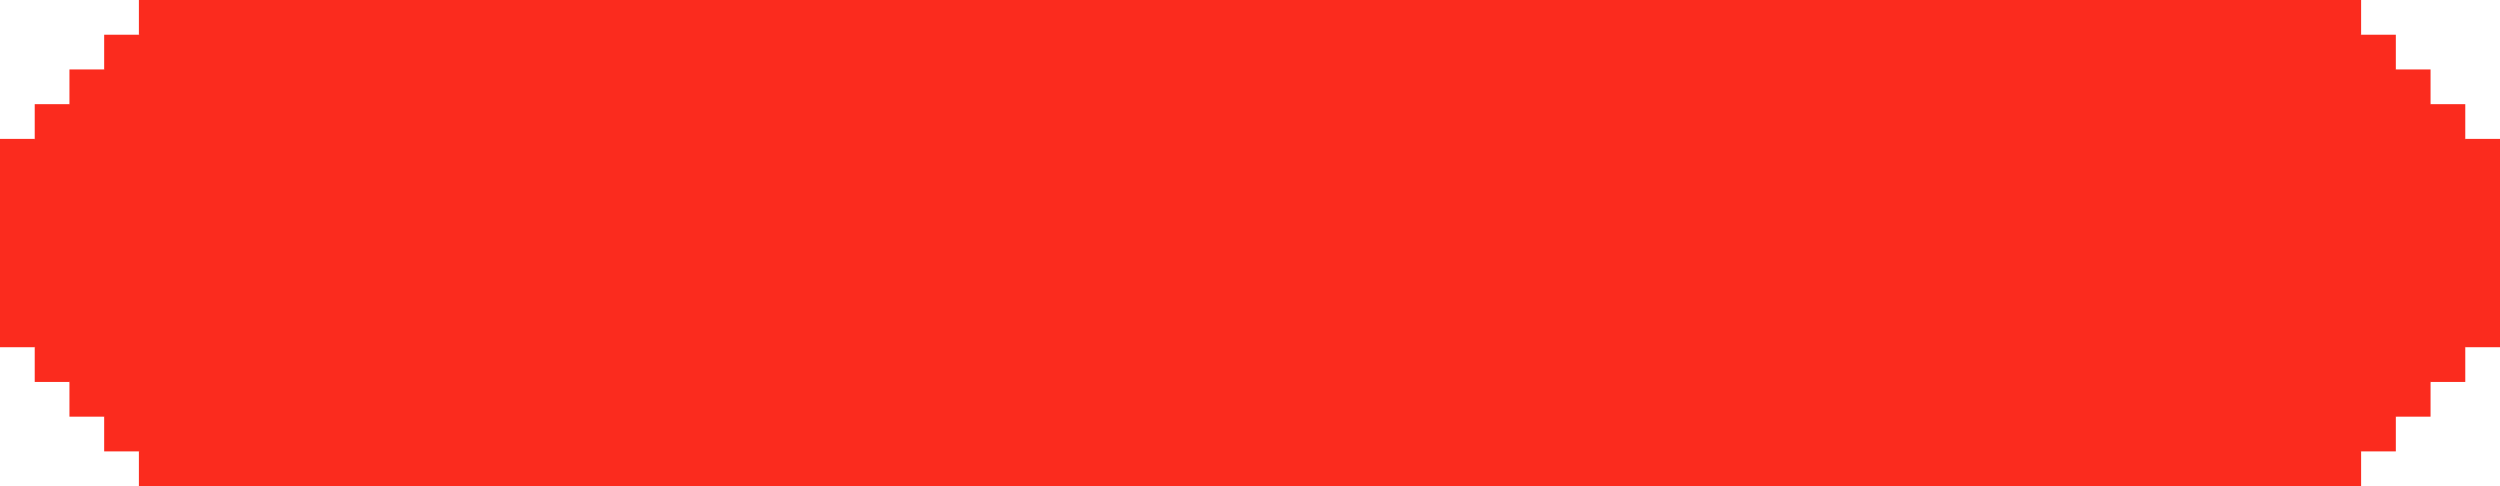 <?xml version="1.0" encoding="UTF-8"?> <svg xmlns="http://www.w3.org/2000/svg" width="360" height="70" viewBox="0 0 360 70" fill="none"> <path d="M2 23L23 2H337L357.5 22.5L358 47L338 67L23 68L2 47V23Z" fill="#FB2B1E"></path> <rect x="20" width="320" height="5" fill="#FB2B1E"></rect> <rect x="20" y="65" width="320" height="5" fill="#FB2B1E"></rect> <rect x="15" y="60" width="5" height="5" fill="#FB2B1E"></rect> <rect width="5" height="5" transform="matrix(-1 0 0 1 345 60)" fill="#FB2B1E"></rect> <rect x="15" y="5" width="5" height="5" fill="#FB2B1E"></rect> <rect width="5" height="5" transform="matrix(-1 0 0 1 345 5)" fill="#FB2B1E"></rect> <rect x="10" y="55" width="5" height="5" fill="#FB2B1E"></rect> <rect width="5" height="5" transform="matrix(-1 0 0 1 350 55)" fill="#FB2B1E"></rect> <rect x="10" y="10" width="5" height="5" fill="#FB2B1E"></rect> <rect width="5" height="5" transform="matrix(-1 0 0 1 350 10)" fill="#FB2B1E"></rect> <rect x="5" y="50" width="5" height="5" fill="#FB2B1E"></rect> <rect width="5" height="5" transform="matrix(-1 0 0 1 355 50)" fill="#FB2B1E"></rect> <rect x="5" y="15" width="5" height="5" fill="#FB2B1E"></rect> <rect width="5" height="5" transform="matrix(-1 0 0 1 355 15)" fill="#FB2B1E"></rect> <rect y="20" width="5" height="30" fill="#FB2B1E"></rect> <rect width="5" height="30" transform="matrix(-1 0 0 1 360 20)" fill="#FB2B1E"></rect> </svg> 